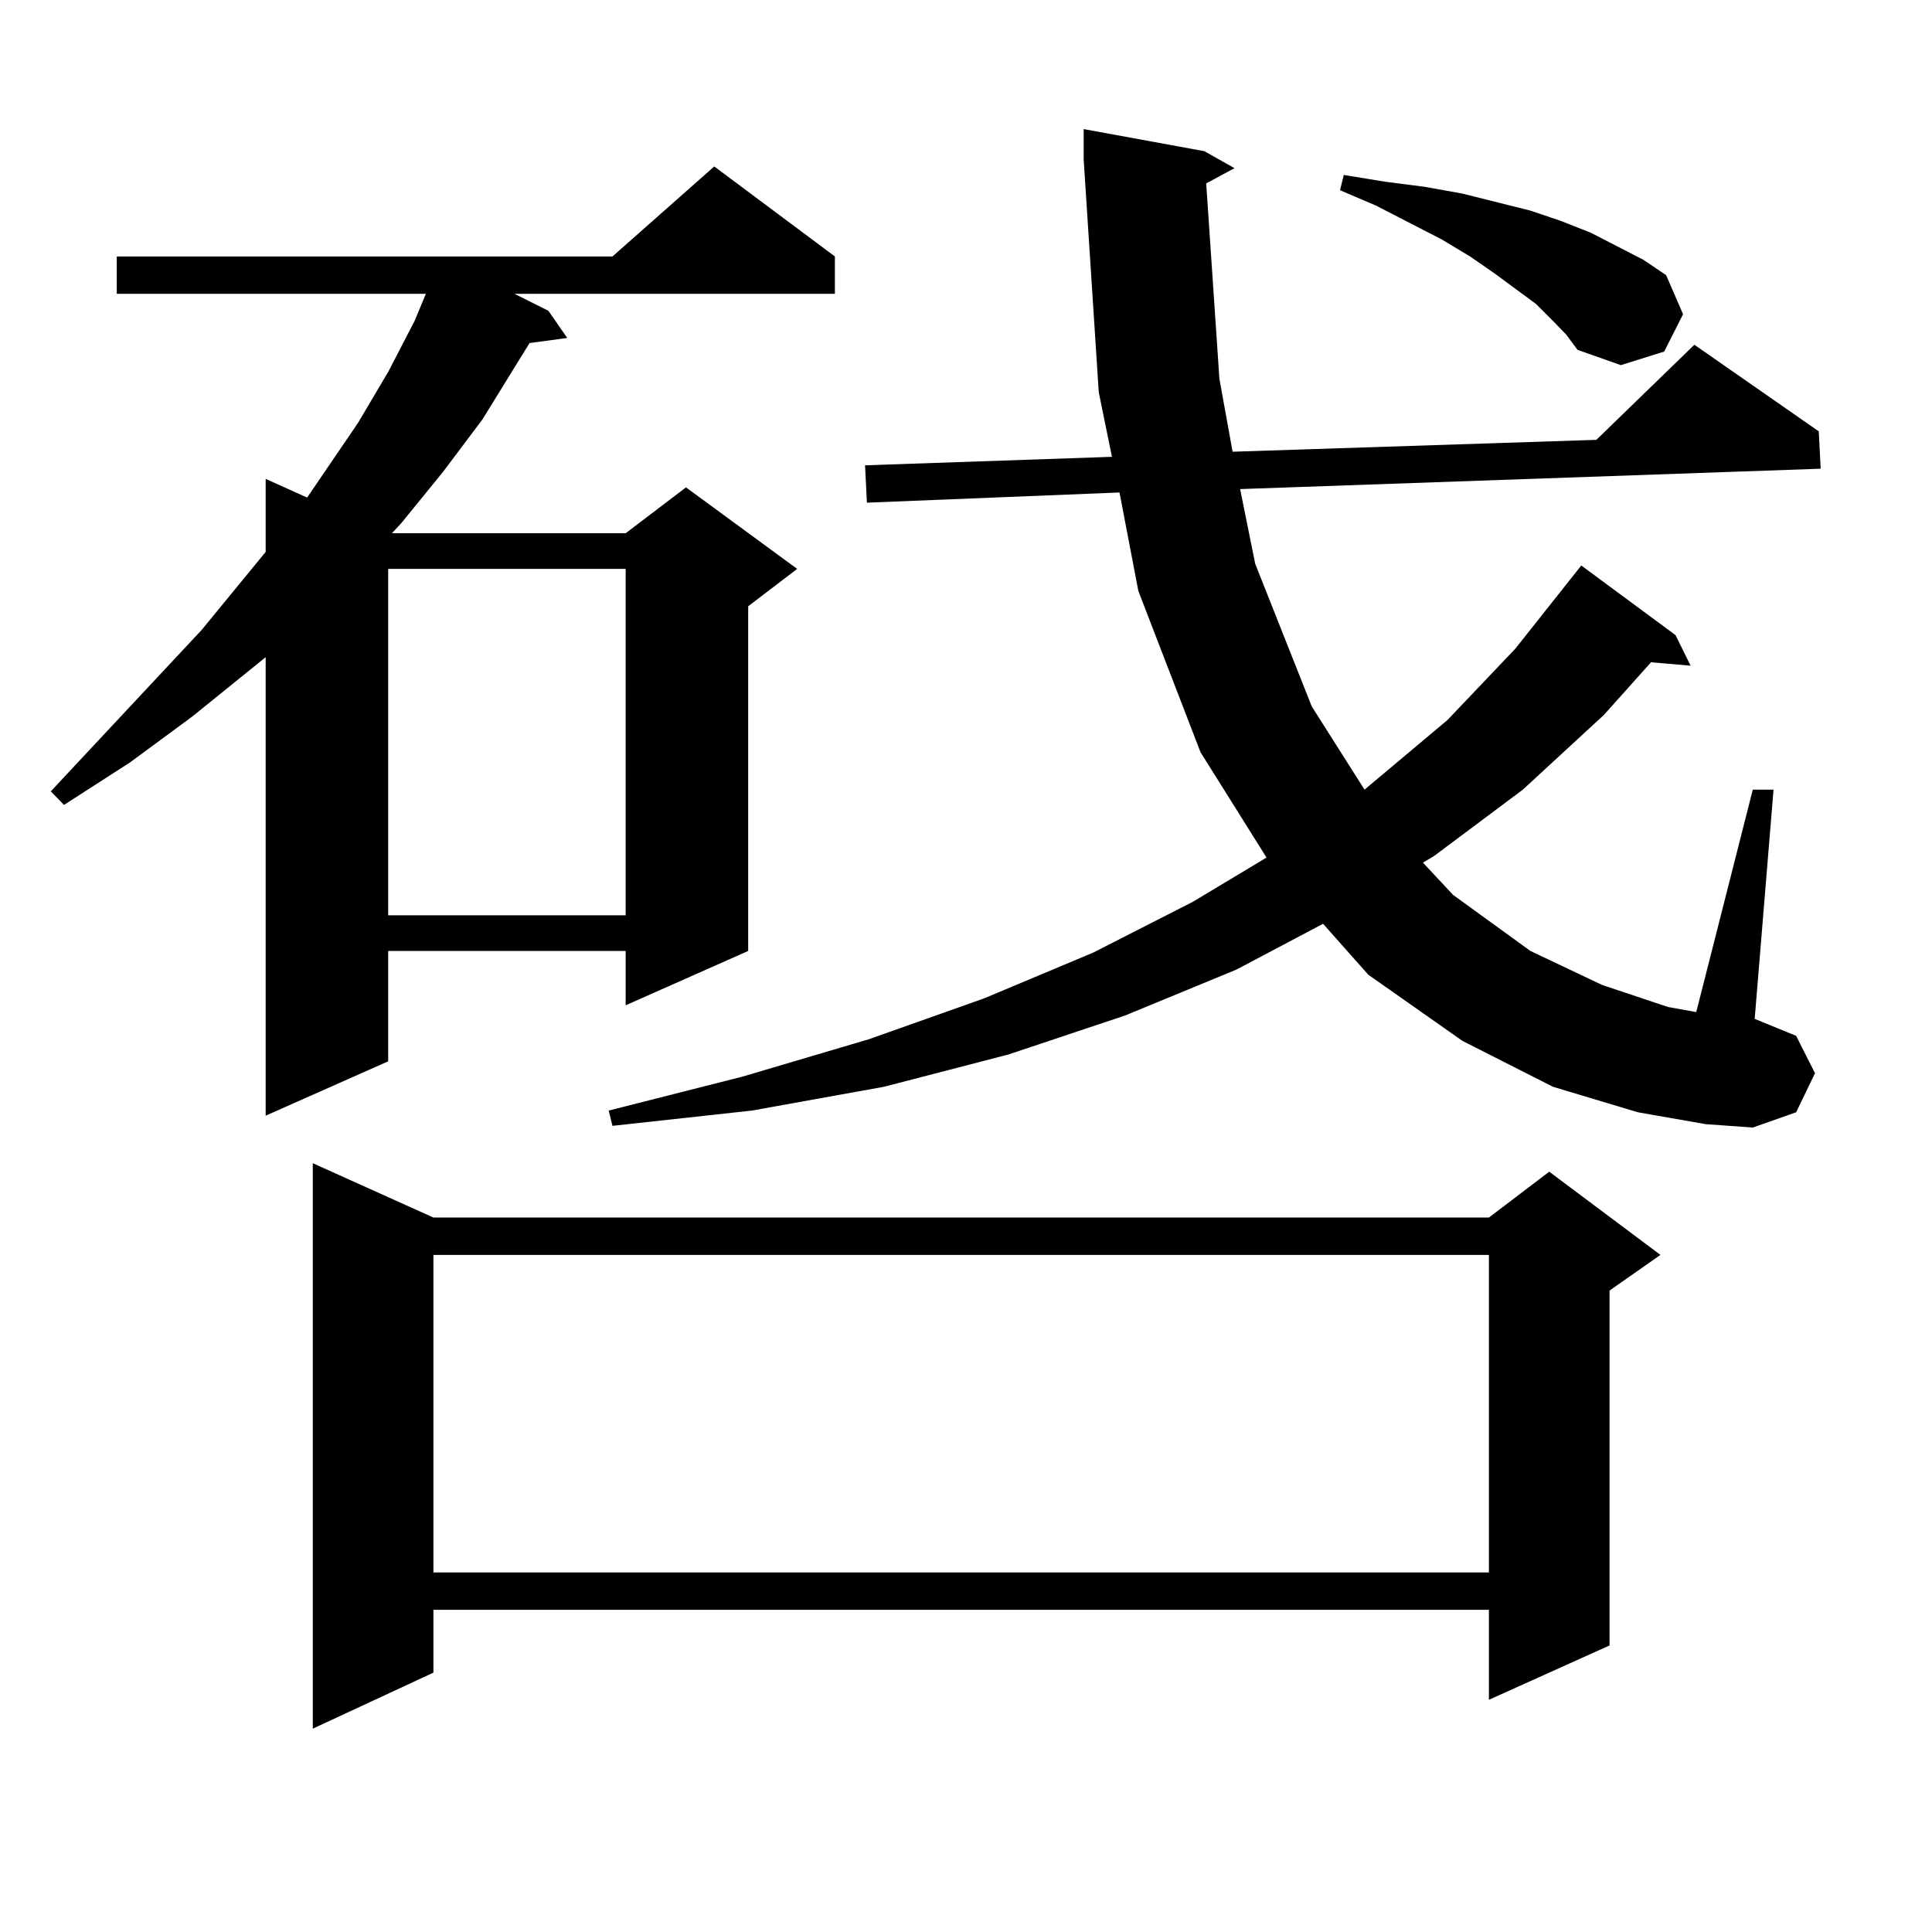 <?xml version="1.0" encoding="utf-8"?>
<!-- Generator: Adobe Illustrator 16.0.0, SVG Export Plug-In . SVG Version: 6.00 Build 0)  -->
<!DOCTYPE svg PUBLIC "-//W3C//DTD SVG 1.1//EN" "http://www.w3.org/Graphics/SVG/1.1/DTD/svg11.dtd">
<svg version="1.1" id="图层_1" xmlns="http://www.w3.org/2000/svg" xmlns:xlink="http://www.w3.org/1999/xlink" x="0px" y="0px"
	 width="1000px" height="1000px" viewBox="0 0 1000 1000" enable-background="new 0 0 1000 1000" xml:space="preserve">
<path d="M432.136,132.738v19.336h-165.85l17.561,8.789l9.756,14.063l-19.512,2.637l-24.39,39.551l-20.487,27.246l-21.463,26.367
	L202.873,276h120.973l31.219-23.73l57.56,42.188l-25.365,19.336v178.418l-63.413,28.125v-28.125H200.922v57.129l-63.413,28.125
	V340.16l-38.048,30.762l-32.194,23.73l-34.146,21.973l-6.829-7.031l78.047-83.496l33.17-40.43v-37.793l21.463,9.668l26.341-38.672
	l15.609-26.367l13.658-26.367l5.854-14.063H60.438v-19.336h168.776h0.976h86.827l52.682-46.582L432.136,132.738z M224.336,630.199
	h546.328l31.219-23.73l57.56,43.066l-26.341,18.457v183.691l-62.438,28.125v-46.582H224.336v32.52l-62.438,29.004V602.074
	L224.336,630.199z M200.922,294.457v179.297h122.924V294.457H200.922z M224.336,649.535v164.355h546.328V649.535H224.336z
	 M624.326,94.945l6.829,101.074l6.829,37.793l188.288-6.152l50.73-49.219l64.389,44.824l0.976,19.336l-300.48,10.547l7.805,38.672
	l29.268,73.828l27.316,43.066l42.926-36.035l35.121-36.914l34.146-43.066l48.779,36.035l7.805,15.82l-20.487-1.758l-24.39,27.246
	l-41.95,38.672l-45.853,34.277l-5.854,3.516l15.609,16.699l39.999,29.004l37.072,17.578l34.146,11.426l14.634,2.637l29.268-115.137
	h10.731l-9.756,118.652l21.463,8.789l9.756,19.336l-9.756,20.215l-22.438,7.91l-24.39-1.758l-35.121-6.152l-43.901-13.184
	l-46.828-23.73l-48.779-34.277l-23.414-26.367l-44.877,23.73l-57.56,23.73l-60.486,20.215l-64.389,16.699l-68.291,12.305
	l-72.193,7.91l-1.951-7.91l69.267-17.578l65.364-19.336l59.511-21.094l56.584-23.73l51.706-26.367l38.048-22.852l-34.146-54.492
	l-32.194-83.496l-9.756-50.977l-130.729,5.273l-0.976-19.336l127.802-4.395l-6.829-33.398l-7.805-120.41V66.82l62.438,11.426
	l15.609,8.789L624.326,94.945z M803.834,166.137l-8.78-8.789l-21.463-15.82l-12.683-8.789l-14.634-8.789l-34.146-17.578
	l-18.536-7.91l1.951-7.91l21.463,3.516l20.487,2.637l19.512,3.516l17.561,4.395l17.561,4.395l15.609,5.273l15.609,6.152
	l13.658,7.031l13.658,7.031l11.707,7.91l8.78,20.215l-9.756,19.336l-22.438,7.031l-22.438-7.91l-5.854-7.91L803.834,166.137z"/>
</svg>
